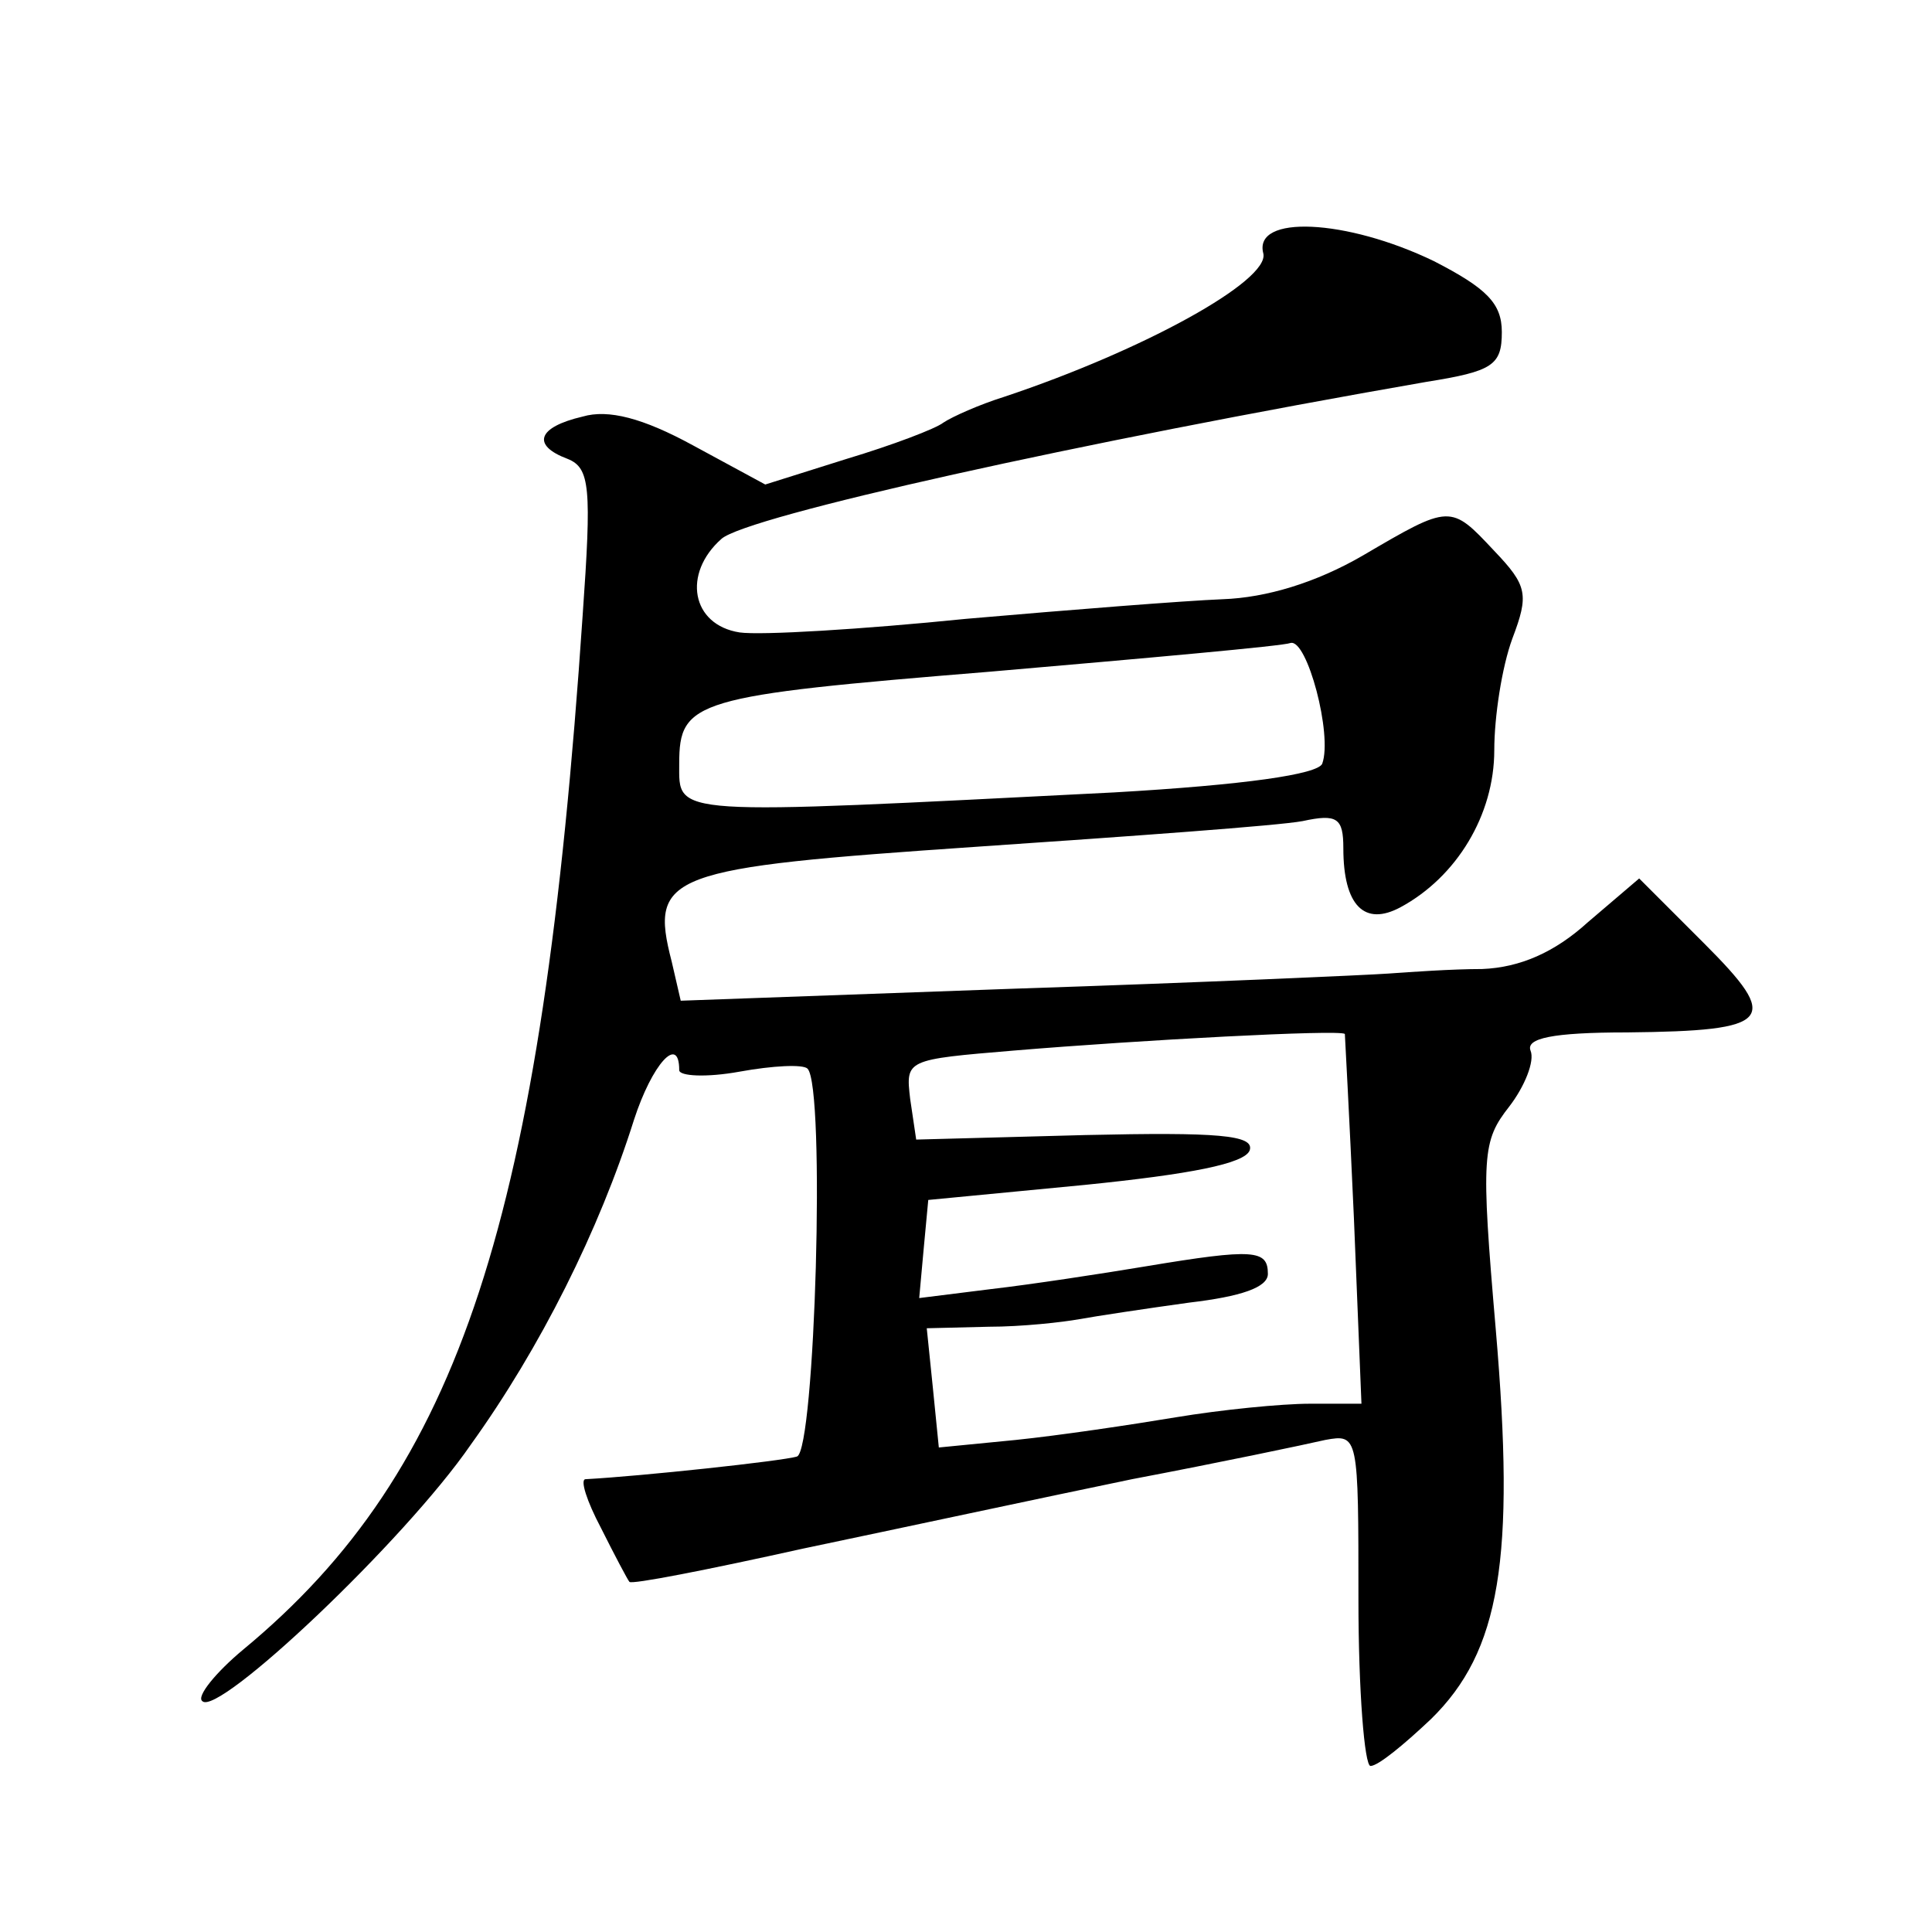 <?xml version="1.0" standalone="no"?>
<!DOCTYPE svg PUBLIC "-//W3C//DTD SVG 20010904//EN"
 "http://www.w3.org/TR/2001/REC-SVG-20010904/DTD/svg10.dtd">
<svg version="1.0" xmlns="http://www.w3.org/2000/svg"
 width="128pt" height="128pt" viewBox="0 0 128 128"
 preserveAspectRatio="xMidYMid meet">
<g transform="translate(0,128) scale(0.1,-0.1)"
fill="#0" stroke="none">
<path d="M837 1112 c4 -18 -79 -64 -172 -95 -16 -5 -34 -13 -40 -17 -5 -4 -34 -15
-64 -24 l-54 -17 -48 26 c-33 18 -56 24 -73 19 -30 -7 -34 -19 -10 -28 15 -6 16
-19 10 -104 -27 -400 -81 -566 -225 -685 -18 -15 -31 -31 -27 -34 10 -11 134 106
178 170 46 64 85 142 108 215 12 37 30 57 30 33 0 -4 18 -5 40 -1 22 4 42 5 45
2 12 -12 5 -253 -7 -257 -10 -3 -103 -13 -140 -15 -4 0 1 -15 10 -32 9 -18 18 -35
19 -36 1 -2 52 8 115 22 62 13 160 34 218 46 58 11 115 23 128 26 22 4 22 3 22
-106 0 -60 4 -110 8 -110 5 0 22 14 40 31 46 45 56 106 43 258 -10 116 -9 125 9
148 10 13 17 30 14 37 -3 8 14 12 64 12 97 1 102 8 51 59 l-43 43 -34 -29 c-22
-20 -45 -30 -70 -31 -20 0 -48 -2 -62 -3 -14 -1 -125 -6 -247 -10 l-222 -8 -6 26
c-15 58 -3 62 202 76 103 7 200 14 216 17 23 5 27 2 27 -18 0 -38 14 -52 38 -39
37 20 62 61 62 104 0 22 5 55 12 74 11 29 10 35 -12 58 -29 31 -29 31 -87 -3 -31
-18 -64 -28 -93 -29 -25 -1 -101 -7 -170 -13 -69 -7 -136 -11 -150 -9 -32 5 -38
39 -12 62 17 15 237 64 467 104 44 7 50 11 50 33 0 19 -10 29 -45 47 -58 28 -120
31 -113 5z m39 -338 c-3 -7 -51 -14 -138 -19 -296 -15 -288 -16 -288 19 0 42 10
45 206 61 104 9 194 17 199 19 11 3 28 -61 21 -80z m15 -179 c0 0 3 -55 6 -122
l5 -123 -34 0 c-19 0 -59 -4 -89 -9 -30 -5 -77 -12 -106 -15 l-51 -5 -4 40 -4 39
41 1 c22 0 49 3 60 5 11 2 44 7 73 11 34 4 52 10 52 19 0 16 -9 17 -81 5 -30 -5
-76 -12 -102 -15 l-48 -6 3 33 3 32 104 10 c69 7 106 14 109 23 3 10 -21 12 -109
10 l-112 -3 -4 27 c-3 26 -3 26 69 32 84 7 215 14 219 11z"/>
</g>
</svg>
